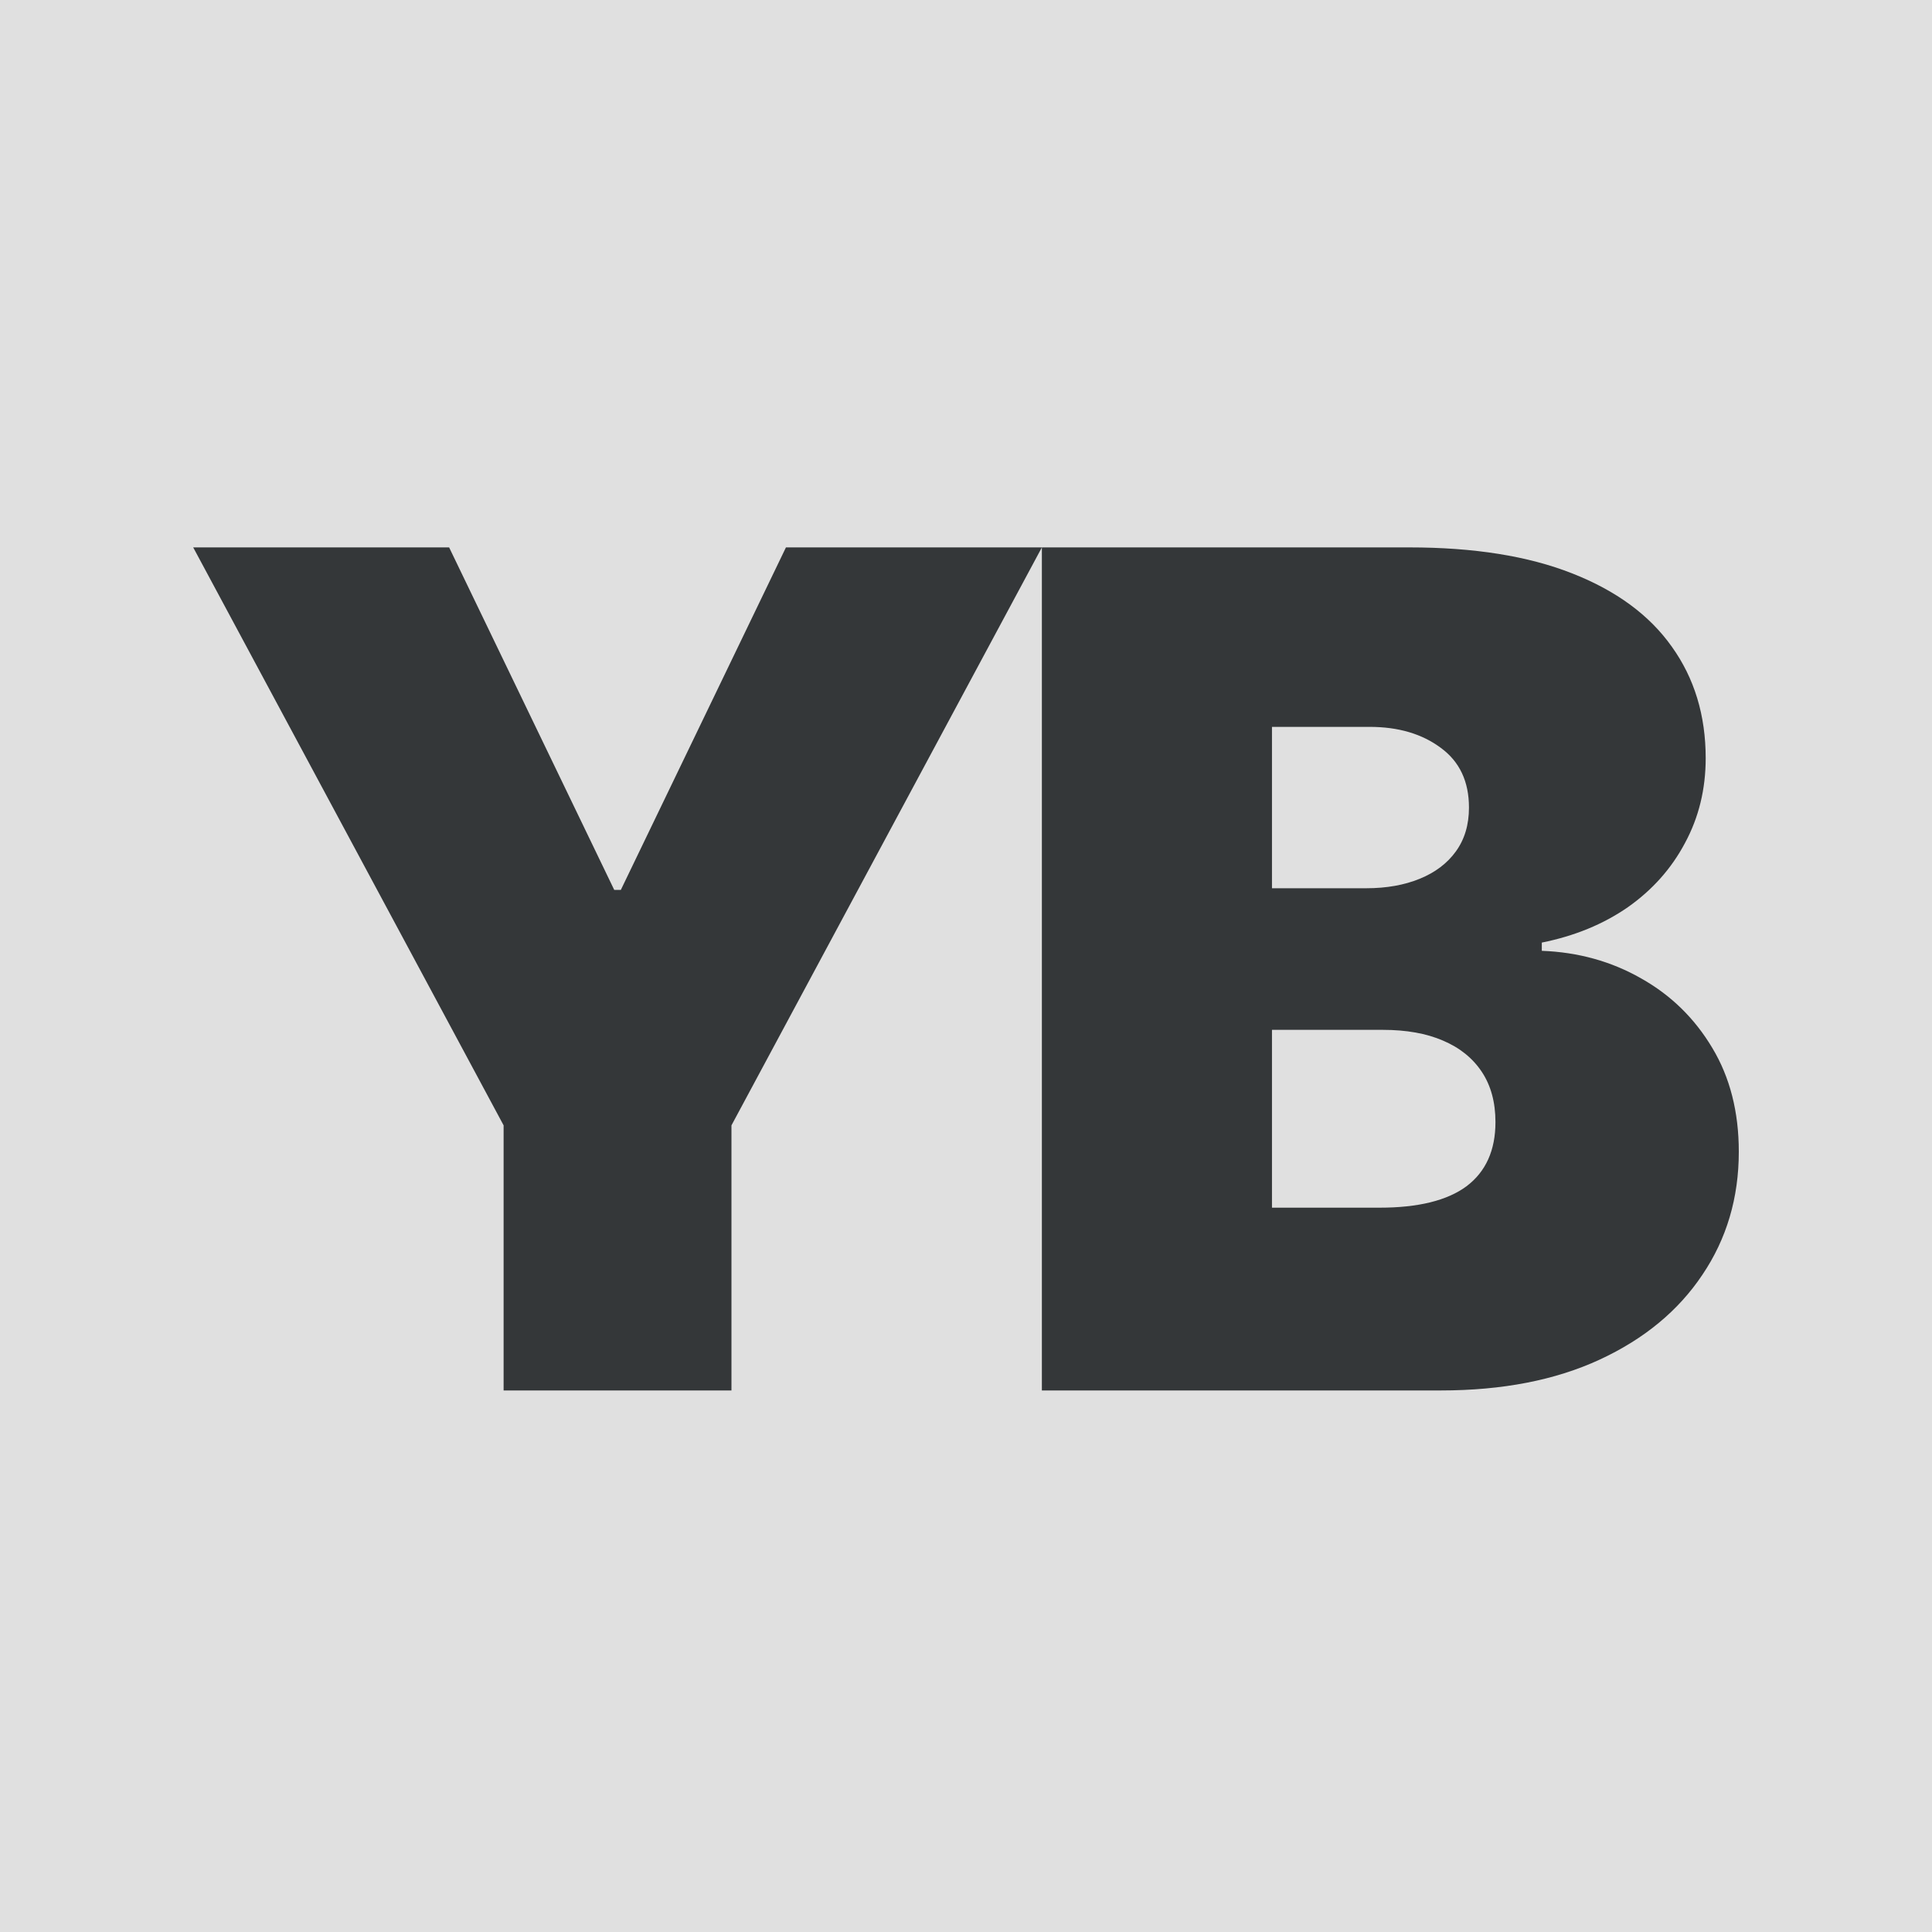 <?xml version="1.0" encoding="UTF-8"?> <svg xmlns="http://www.w3.org/2000/svg" width="300" height="300" viewBox="0 0 300 300" fill="none"><rect width="300" height="300" fill="#E0E0E0"></rect><path d="M30 85H69.74L95.378 138.182H96.404L122.042 85H161.782L113.581 174.744V215.909H78.2V174.744L30 85Z" fill="#343739"></path><path d="M161.782 215.909V85H218.847C228.872 85 237.29 86.342 244.102 89.027C250.957 91.712 256.119 95.504 259.59 100.405C263.103 105.305 264.859 111.08 264.859 117.727C264.859 122.543 263.788 126.932 261.646 130.895C259.547 134.858 256.591 138.182 252.778 140.866C248.965 143.509 244.509 145.341 239.411 146.364V147.642C245.066 147.855 250.207 149.283 254.834 151.925C259.461 154.524 263.145 158.125 265.887 162.727C268.629 167.287 270 172.656 270 178.835C270 185.994 268.115 192.365 264.345 197.947C260.618 203.53 255.305 207.919 248.408 211.115C241.51 214.311 233.285 215.909 223.731 215.909H161.782ZM197.512 187.528H214.22C220.218 187.528 224.716 186.42 227.715 184.205C230.714 181.946 232.214 178.622 232.214 174.233C232.214 171.165 231.507 168.565 230.093 166.435C228.679 164.304 226.666 162.685 224.052 161.577C221.482 160.469 218.376 159.915 214.734 159.915H197.512V187.528ZM197.512 137.926H212.164C215.291 137.926 218.054 137.436 220.454 136.456C222.853 135.476 224.716 134.07 226.044 132.237C227.415 130.362 228.101 128.082 228.101 125.398C228.101 121.349 226.644 118.26 223.731 116.129C220.818 113.956 217.133 112.869 212.678 112.869H197.512V137.926Z" fill="#343739"></path></svg> 